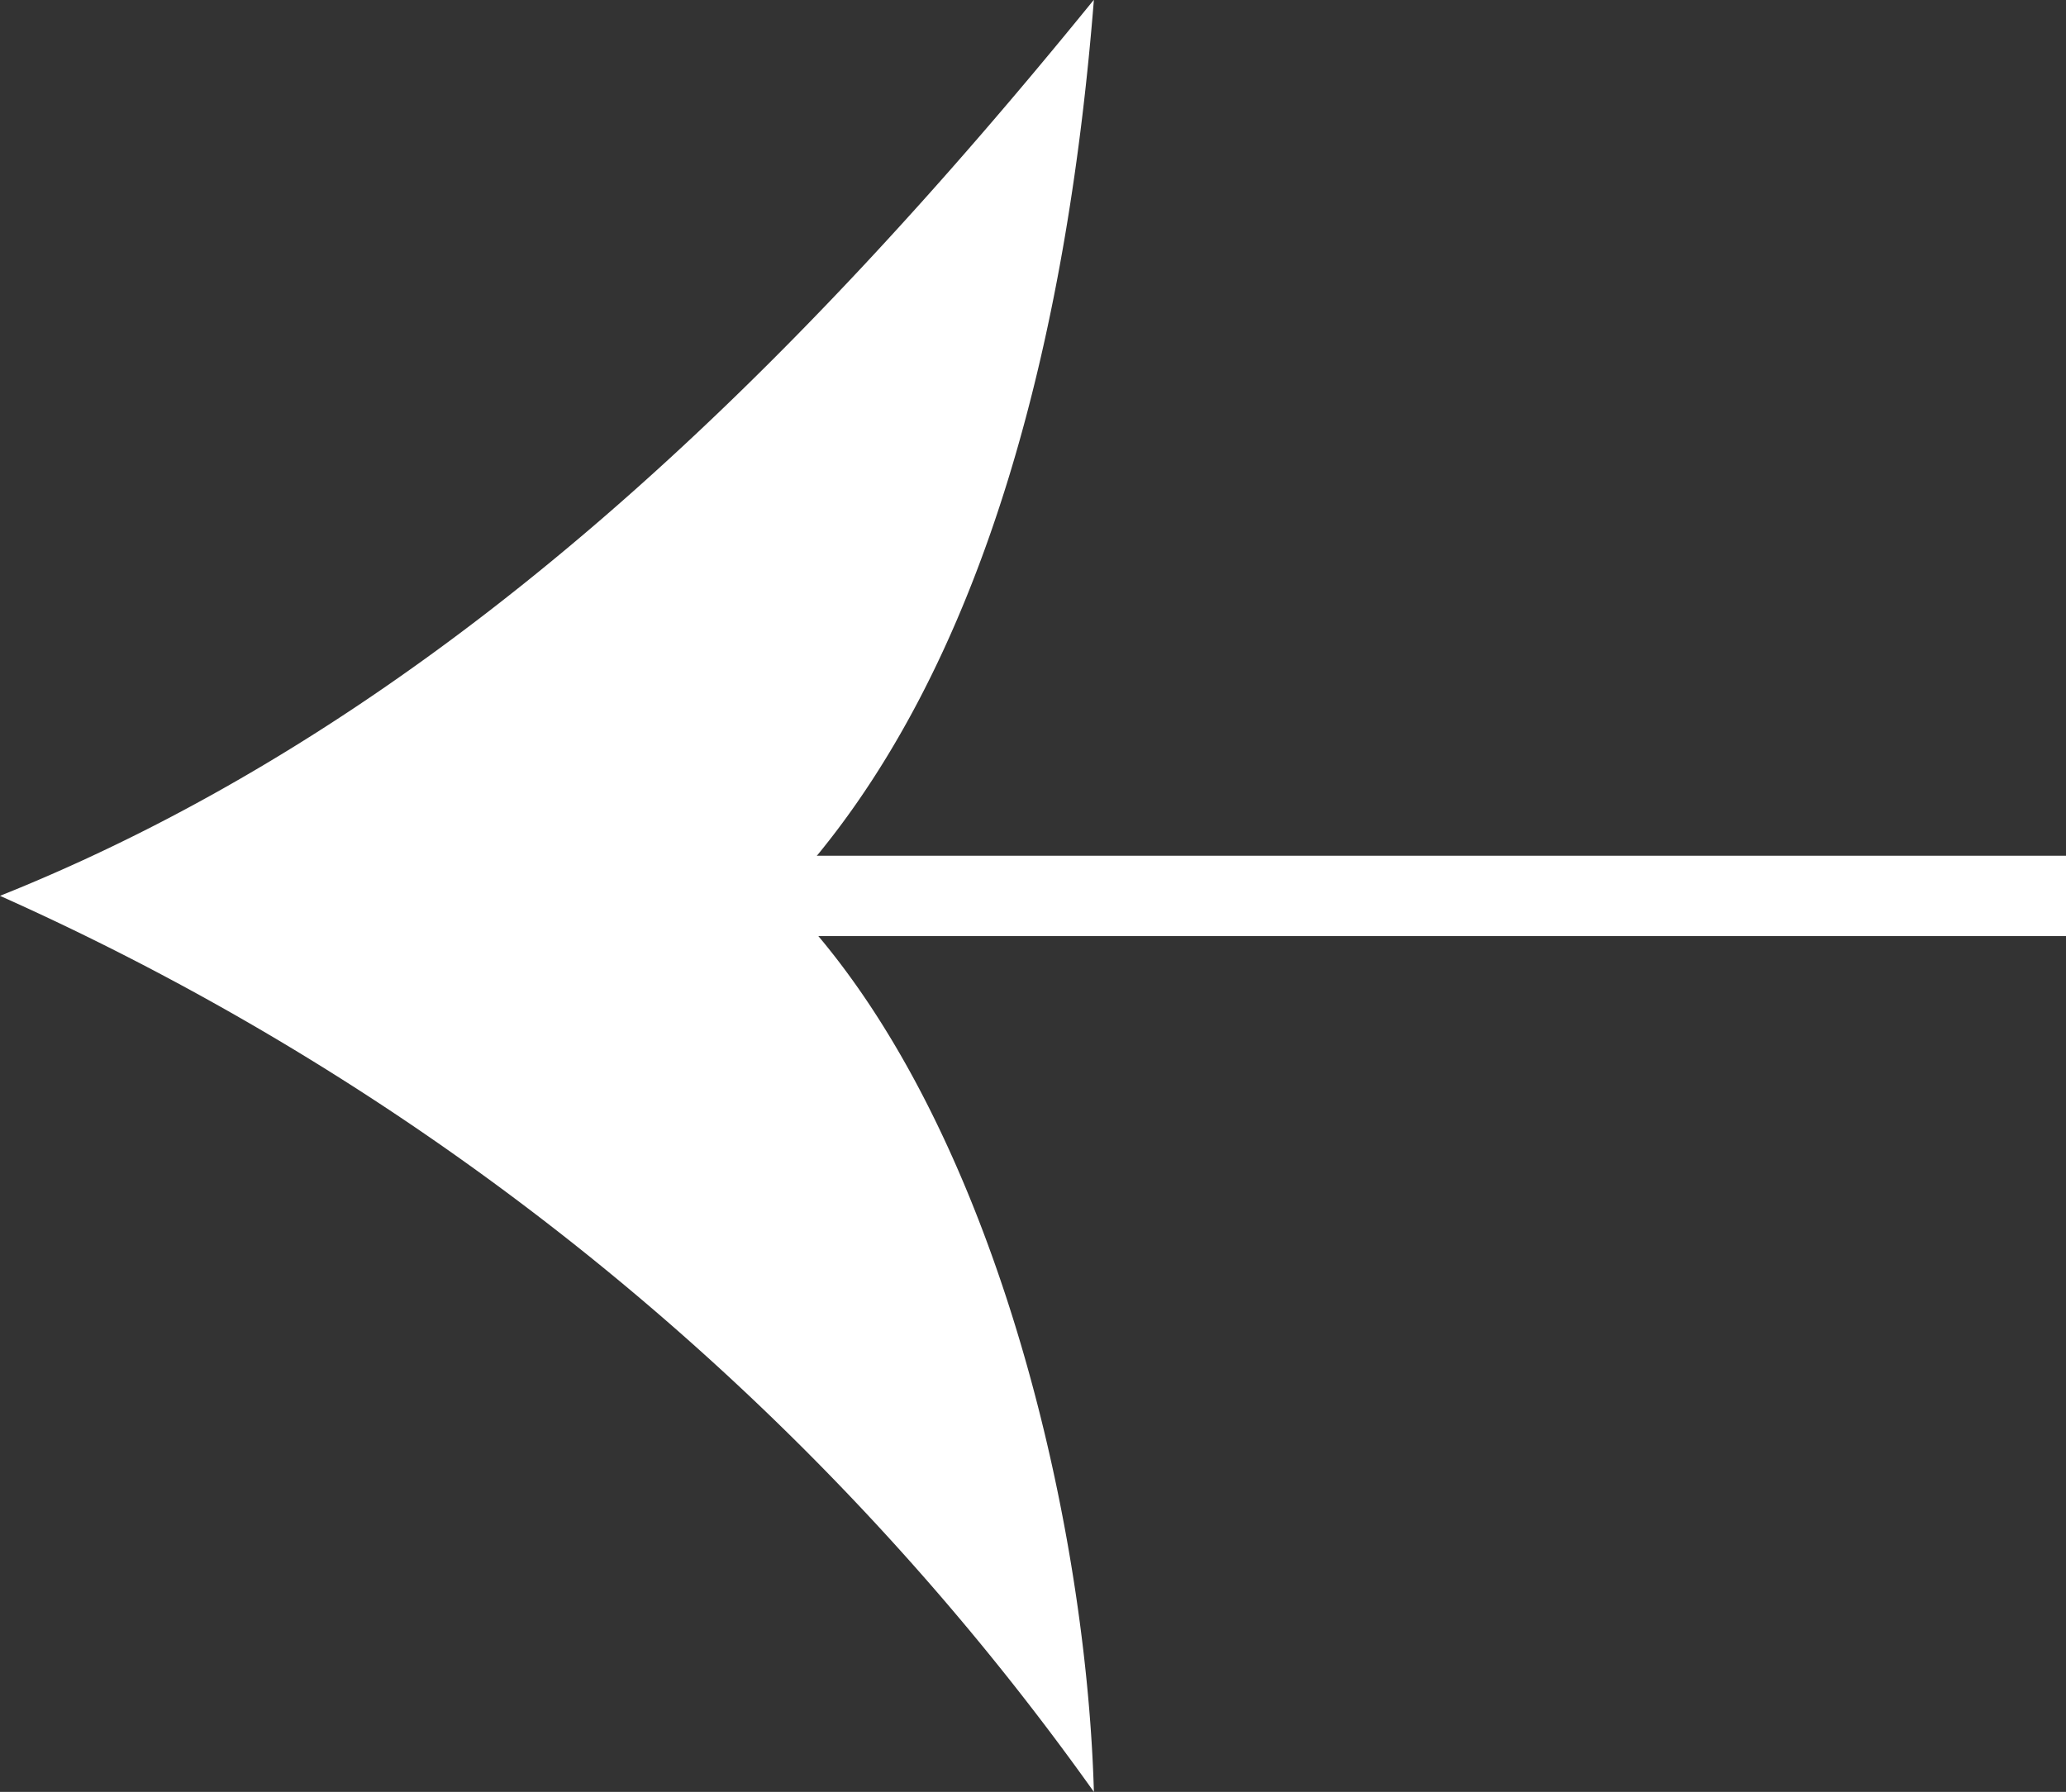 <svg xmlns="http://www.w3.org/2000/svg" width="25.701" height="22.297" viewBox="0 0 25.701 22.297">
  <rect x="0" y="0" width="25.701" height="22.297" fill="#333333" stroke="none"/>
  <g id="Сгруппировать_23008" data-name="Сгруппировать 23008" transform="translate(-329.818 -563)">
    <path id="Контур_1797" data-name="Контур 1797" d="M3.886,11.15C1.322,8.586.1,3.515,0,0A33.445,33.445,0,0,0,13.608,11.15C8.081,13.36,3.714,17.727,0,22.3.3,18.531,1.222,13.961,3.886,11.15Z" transform="translate(343.426 585.297) rotate(180)" fill="#fff"/>
    <line id="Линия_718" data-name="Линия 718" x2="18.682" transform="translate(336.838 574.148)" fill="none" stroke="#fff" stroke-width="1"/>
  </g>
</svg>
